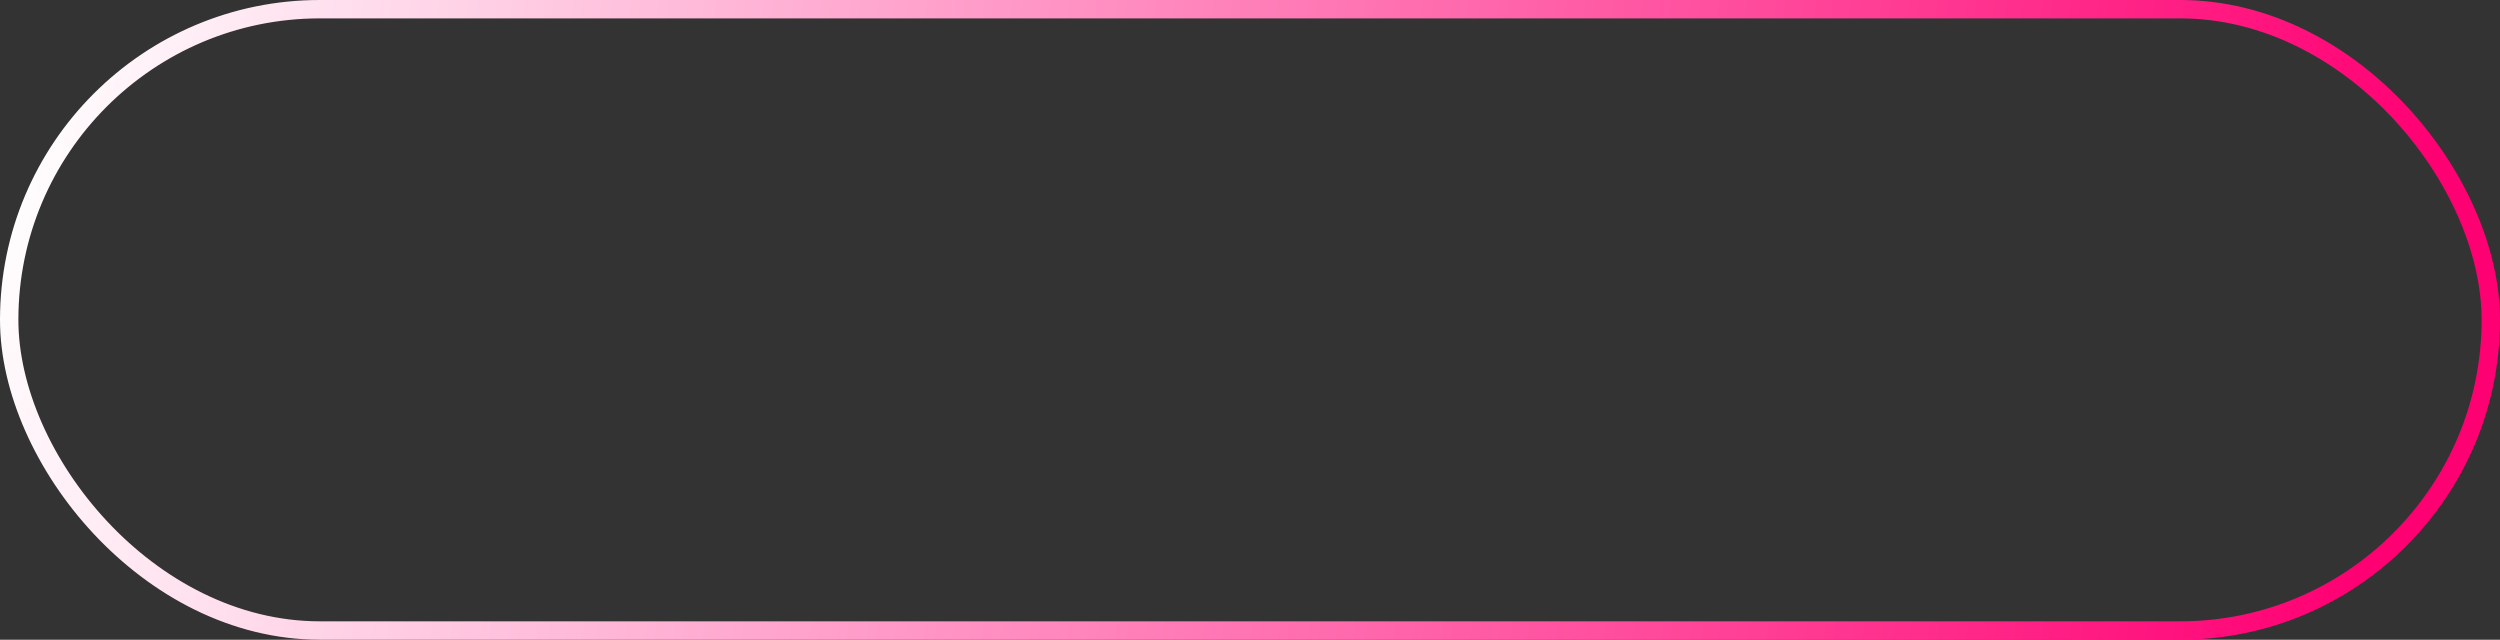 <?xml version="1.0" encoding="UTF-8"?> <svg xmlns="http://www.w3.org/2000/svg" width="680" height="174" viewBox="0 0 680 174" fill="none"><rect x="0" y="0" width="680" height="174" fill="#333333" stroke="none"/> <rect x="2.5" y="2.5" width="675" height="169" rx="84.5" stroke="url(#paint0_radial)" stroke-width="5"></rect> <defs> <radialGradient id="paint0_radial" cx="0" cy="0" r="1" gradientUnits="userSpaceOnUse" gradientTransform="translate(1.05188e-05 29.5) rotate(10.943) scale(658.473 2573.34)"> <stop stop-color="white"></stop> <stop offset="0.802" stop-color="#FF338F"></stop> <stop offset="1" stop-color="#FF0073"></stop> </radialGradient> </defs> </svg> 